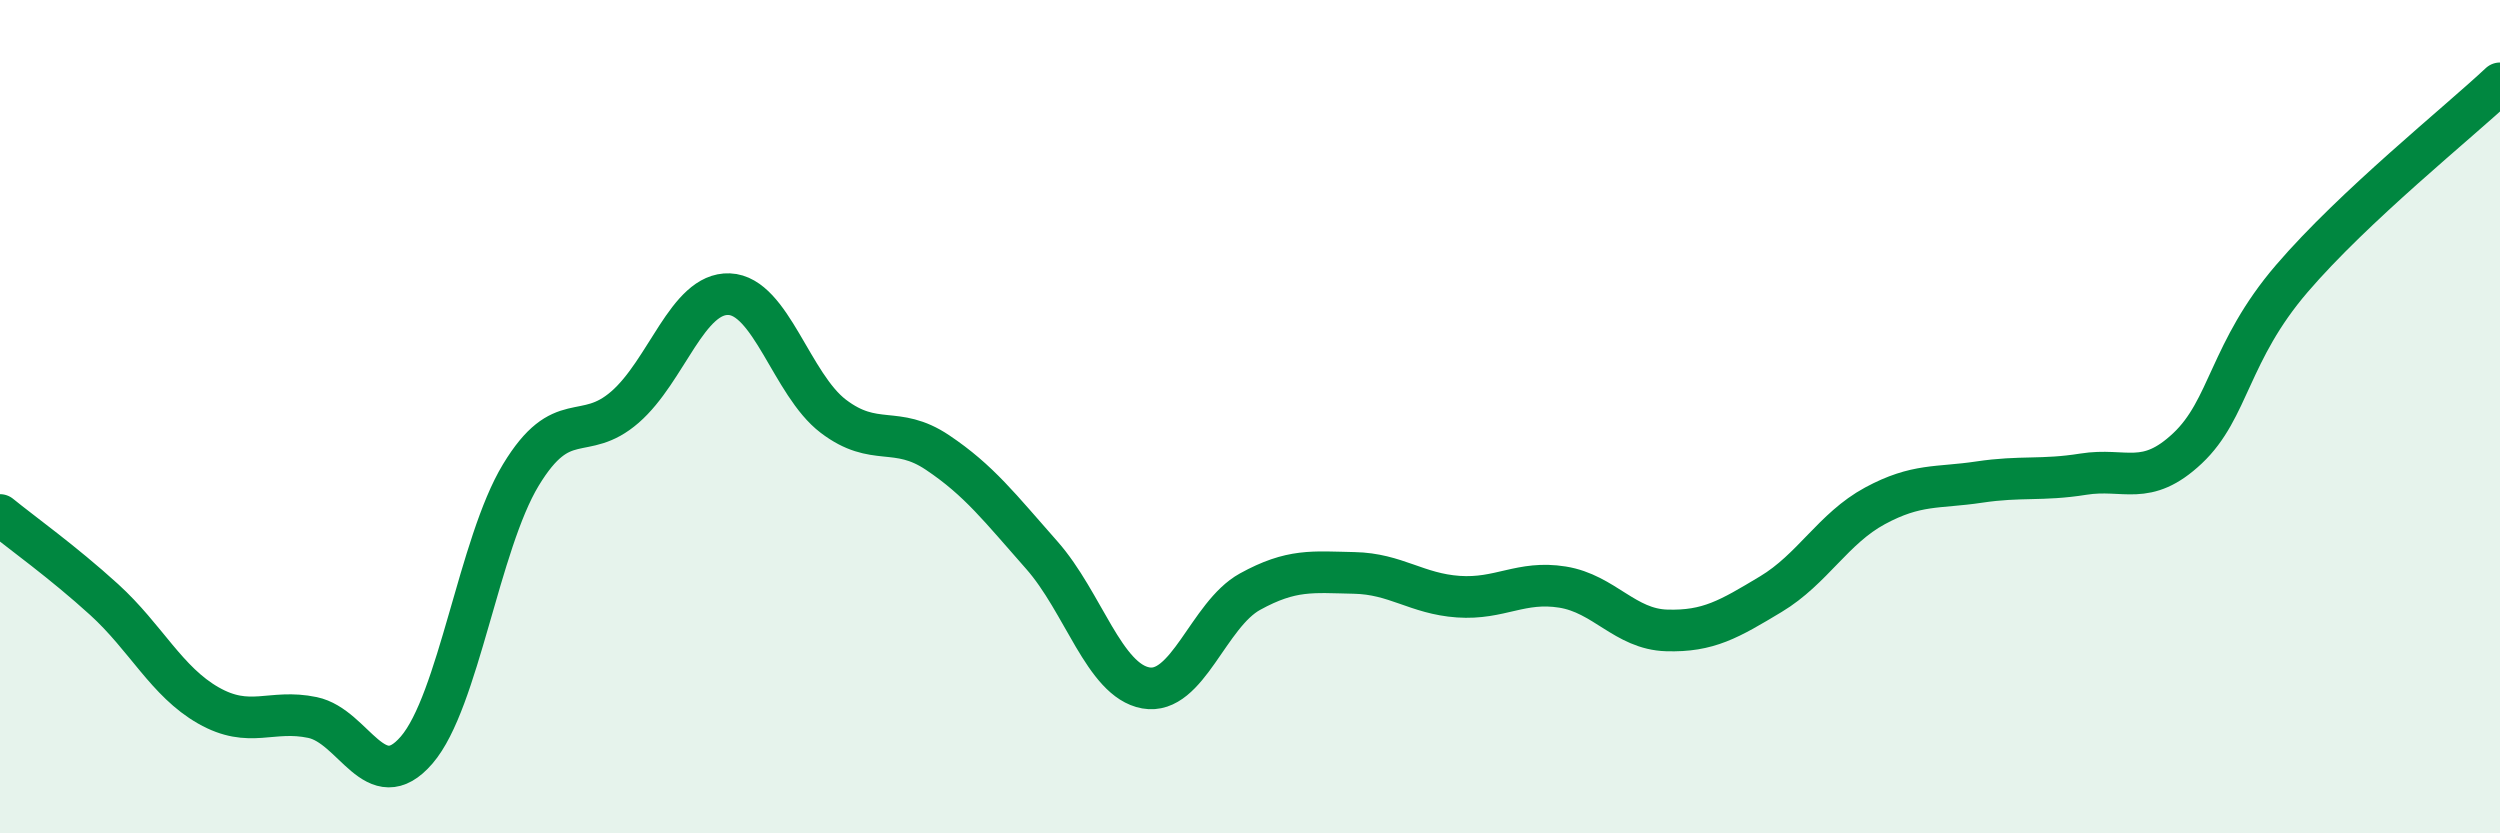 
    <svg width="60" height="20" viewBox="0 0 60 20" xmlns="http://www.w3.org/2000/svg">
      <path
        d="M 0,12.36 C 0.5,12.77 1.5,13.48 2.5,14.39 C 3.5,15.3 4,16.36 5,16.93 C 6,17.5 6.5,17.01 7.5,17.22 C 8.5,17.43 9,19.16 10,18 C 11,16.84 11.5,13.05 12.5,11.4 C 13.5,9.75 14,10.64 15,9.77 C 16,8.9 16.5,7.02 17.5,7.06 C 18.5,7.1 19,9.23 20,9.99 C 21,10.75 21.5,10.19 22.5,10.86 C 23.5,11.53 24,12.19 25,13.32 C 26,14.45 26.5,16.33 27.5,16.51 C 28.5,16.69 29,14.75 30,14.2 C 31,13.65 31.5,13.73 32.5,13.75 C 33.5,13.77 34,14.25 35,14.32 C 36,14.39 36.5,13.93 37.5,14.09 C 38.5,14.25 39,15.1 40,15.13 C 41,15.16 41.5,14.86 42.5,14.26 C 43.5,13.66 44,12.68 45,12.14 C 46,11.6 46.5,11.72 47.5,11.57 C 48.5,11.42 49,11.54 50,11.38 C 51,11.22 51.5,11.7 52.5,10.76 C 53.5,9.82 53.5,8.44 55,6.69 C 56.5,4.94 59,2.94 60,2L60 20L0 20Z"
        fill="#008740"
        opacity="0.1"
        stroke-linecap="round"
        stroke-linejoin="round"
      />
      <path
        d="M 0,12.36 C 0.5,12.77 1.5,13.48 2.5,14.39 C 3.5,15.3 4,16.36 5,16.93 C 6,17.5 6.5,17.01 7.5,17.22 C 8.5,17.43 9,19.16 10,18 C 11,16.84 11.5,13.05 12.5,11.4 C 13.5,9.75 14,10.64 15,9.77 C 16,8.9 16.5,7.02 17.5,7.06 C 18.5,7.1 19,9.23 20,9.99 C 21,10.75 21.5,10.19 22.5,10.86 C 23.5,11.53 24,12.19 25,13.32 C 26,14.45 26.5,16.33 27.5,16.51 C 28.5,16.69 29,14.75 30,14.2 C 31,13.65 31.5,13.73 32.5,13.75 C 33.5,13.77 34,14.25 35,14.32 C 36,14.39 36.5,13.93 37.5,14.09 C 38.5,14.25 39,15.1 40,15.13 C 41,15.16 41.5,14.86 42.5,14.26 C 43.5,13.66 44,12.68 45,12.14 C 46,11.6 46.5,11.72 47.5,11.57 C 48.5,11.42 49,11.54 50,11.38 C 51,11.22 51.5,11.7 52.5,10.76 C 53.5,9.82 53.5,8.44 55,6.69 C 56.5,4.94 59,2.94 60,2"
        stroke="#008740"
        stroke-width="1"
        fill="none"
        stroke-linecap="round"
        stroke-linejoin="round"
      />
    </svg>
  